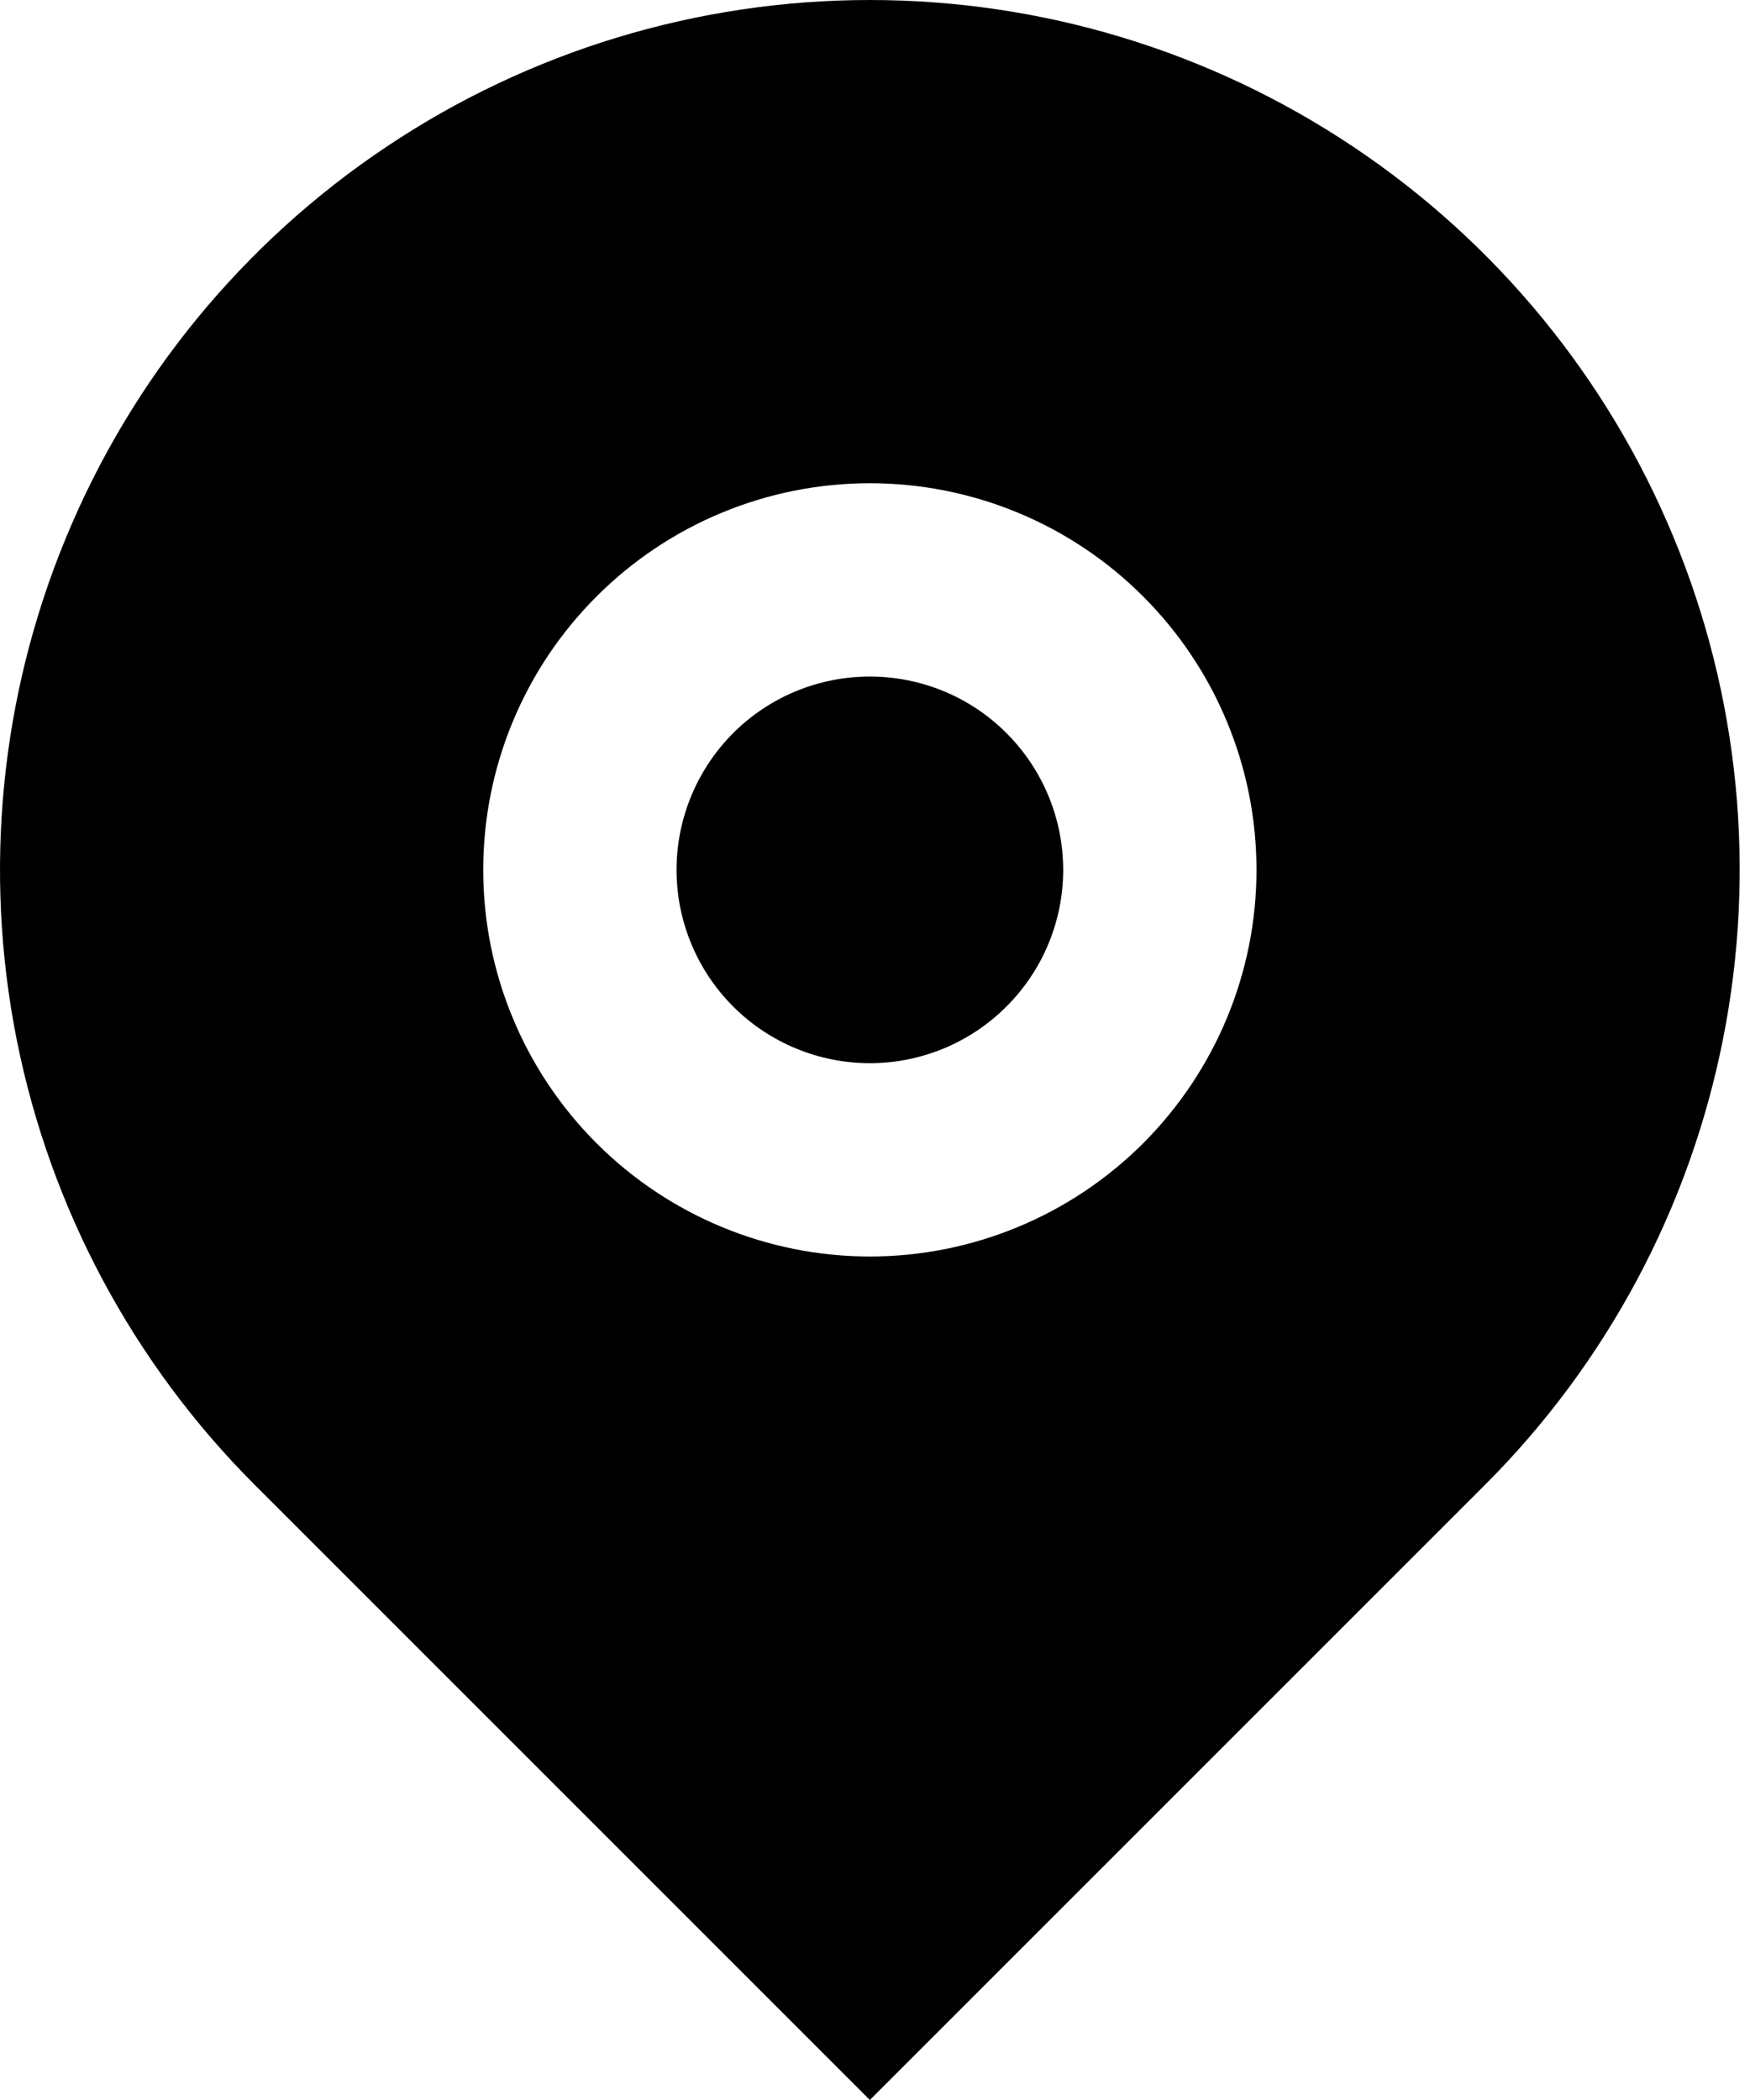 <svg width="15" height="18" viewBox="0 0 15 18" fill="none" xmlns="http://www.w3.org/2000/svg">
<path d="M12.728 12.728L7.456 18L2.184 12.728C1.141 11.685 0.431 10.357 0.143 8.91C-0.144 7.464 0.003 5.965 0.568 4.603C1.132 3.24 2.088 2.076 3.314 1.257C4.54 0.437 5.981 0 7.456 0C8.93 0 10.372 0.437 11.598 1.257C12.824 2.076 13.78 3.24 14.344 4.603C14.909 5.965 15.056 7.464 14.768 8.91C14.481 10.357 13.771 11.685 12.728 12.728ZM7.456 10.77C8.335 10.77 9.178 10.42 9.799 9.799C10.42 9.177 10.77 8.335 10.77 7.456C10.77 6.577 10.42 5.734 9.799 5.113C9.178 4.491 8.335 4.142 7.456 4.142C6.577 4.142 5.734 4.491 5.113 5.113C4.491 5.734 4.142 6.577 4.142 7.456C4.142 8.335 4.491 9.177 5.113 9.799C5.734 10.42 6.577 10.77 7.456 10.77ZM7.456 9.113C7.016 9.113 6.595 8.938 6.284 8.627C5.974 8.317 5.799 7.895 5.799 7.456C5.799 7.016 5.974 6.595 6.284 6.284C6.595 5.973 7.016 5.799 7.456 5.799C7.895 5.799 8.317 5.973 8.627 6.284C8.938 6.595 9.113 7.016 9.113 7.456C9.113 7.895 8.938 8.317 8.627 8.627C8.317 8.938 7.895 9.113 7.456 9.113Z" fill="black"/>
</svg>
